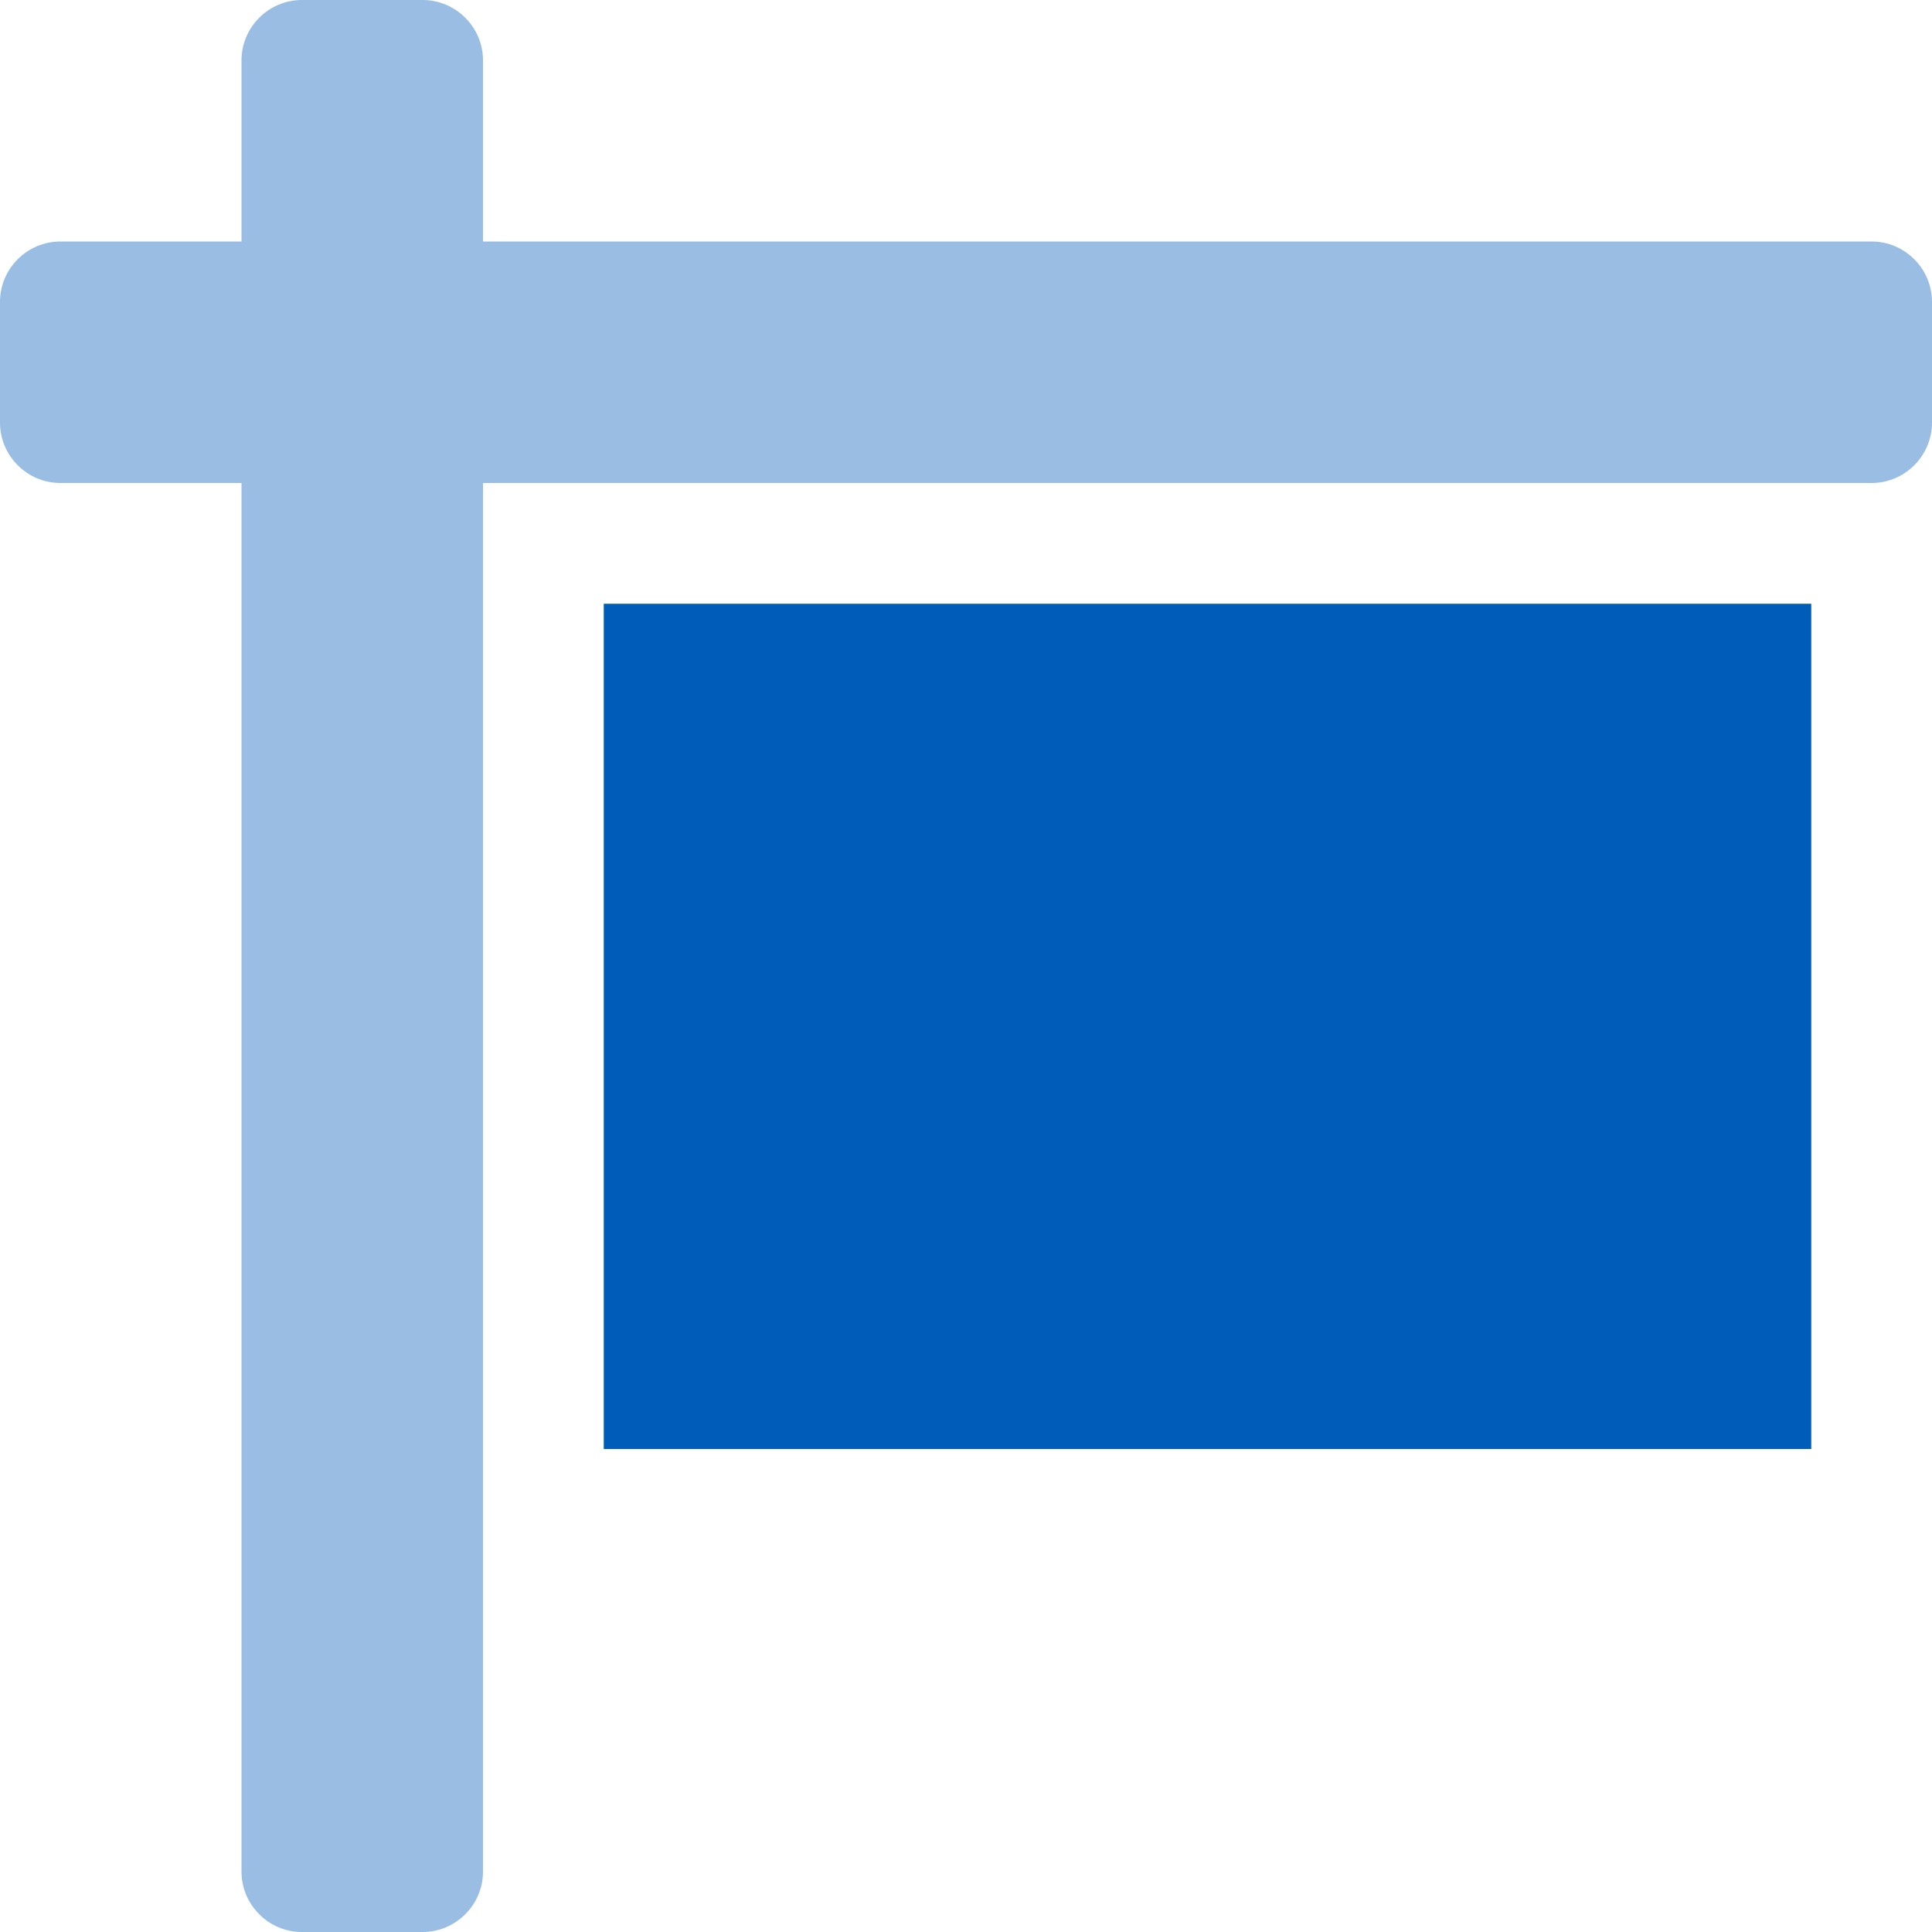 <?xml version="1.0" encoding="utf-8"?>
<!-- Generator: Adobe Illustrator 26.0.2, SVG Export Plug-In . SVG Version: 6.00 Build 0)  -->
<svg version="1.1" id="Layer_1" focusable="false" xmlns="http://www.w3.org/2000/svg" xmlns:xlink="http://www.w3.org/1999/xlink"
	 x="0px" y="0px" viewBox="0 0 512 512" style="enable-background:new 0 0 512 512;" xml:space="preserve">
<style type="text/css">
	.st0{opacity:0.4;fill:#005CB9;enable-background:new    ;}
	.st1{fill:#005CB9;}
</style>
<g>
	<path class="st0" d="M0,80c0-8.8,7.2-16,16-16h48V16c0-8.8,7.2-16,16-16h32c8.8,0,16,7.2,16,16v48h368c8.8,0,16,7.2,16,16v32
		c0,8.8-7.2,16-16,16H128v368c0,8.8-7.2,16-16,16H80c-8.8,0-16-7.2-16-16V128H16c-8.8,0-16-7.2-16-16V80z"/>
	<path class="st1" d="M160,384V160h320v224H160z"/>
</g>
</svg>
